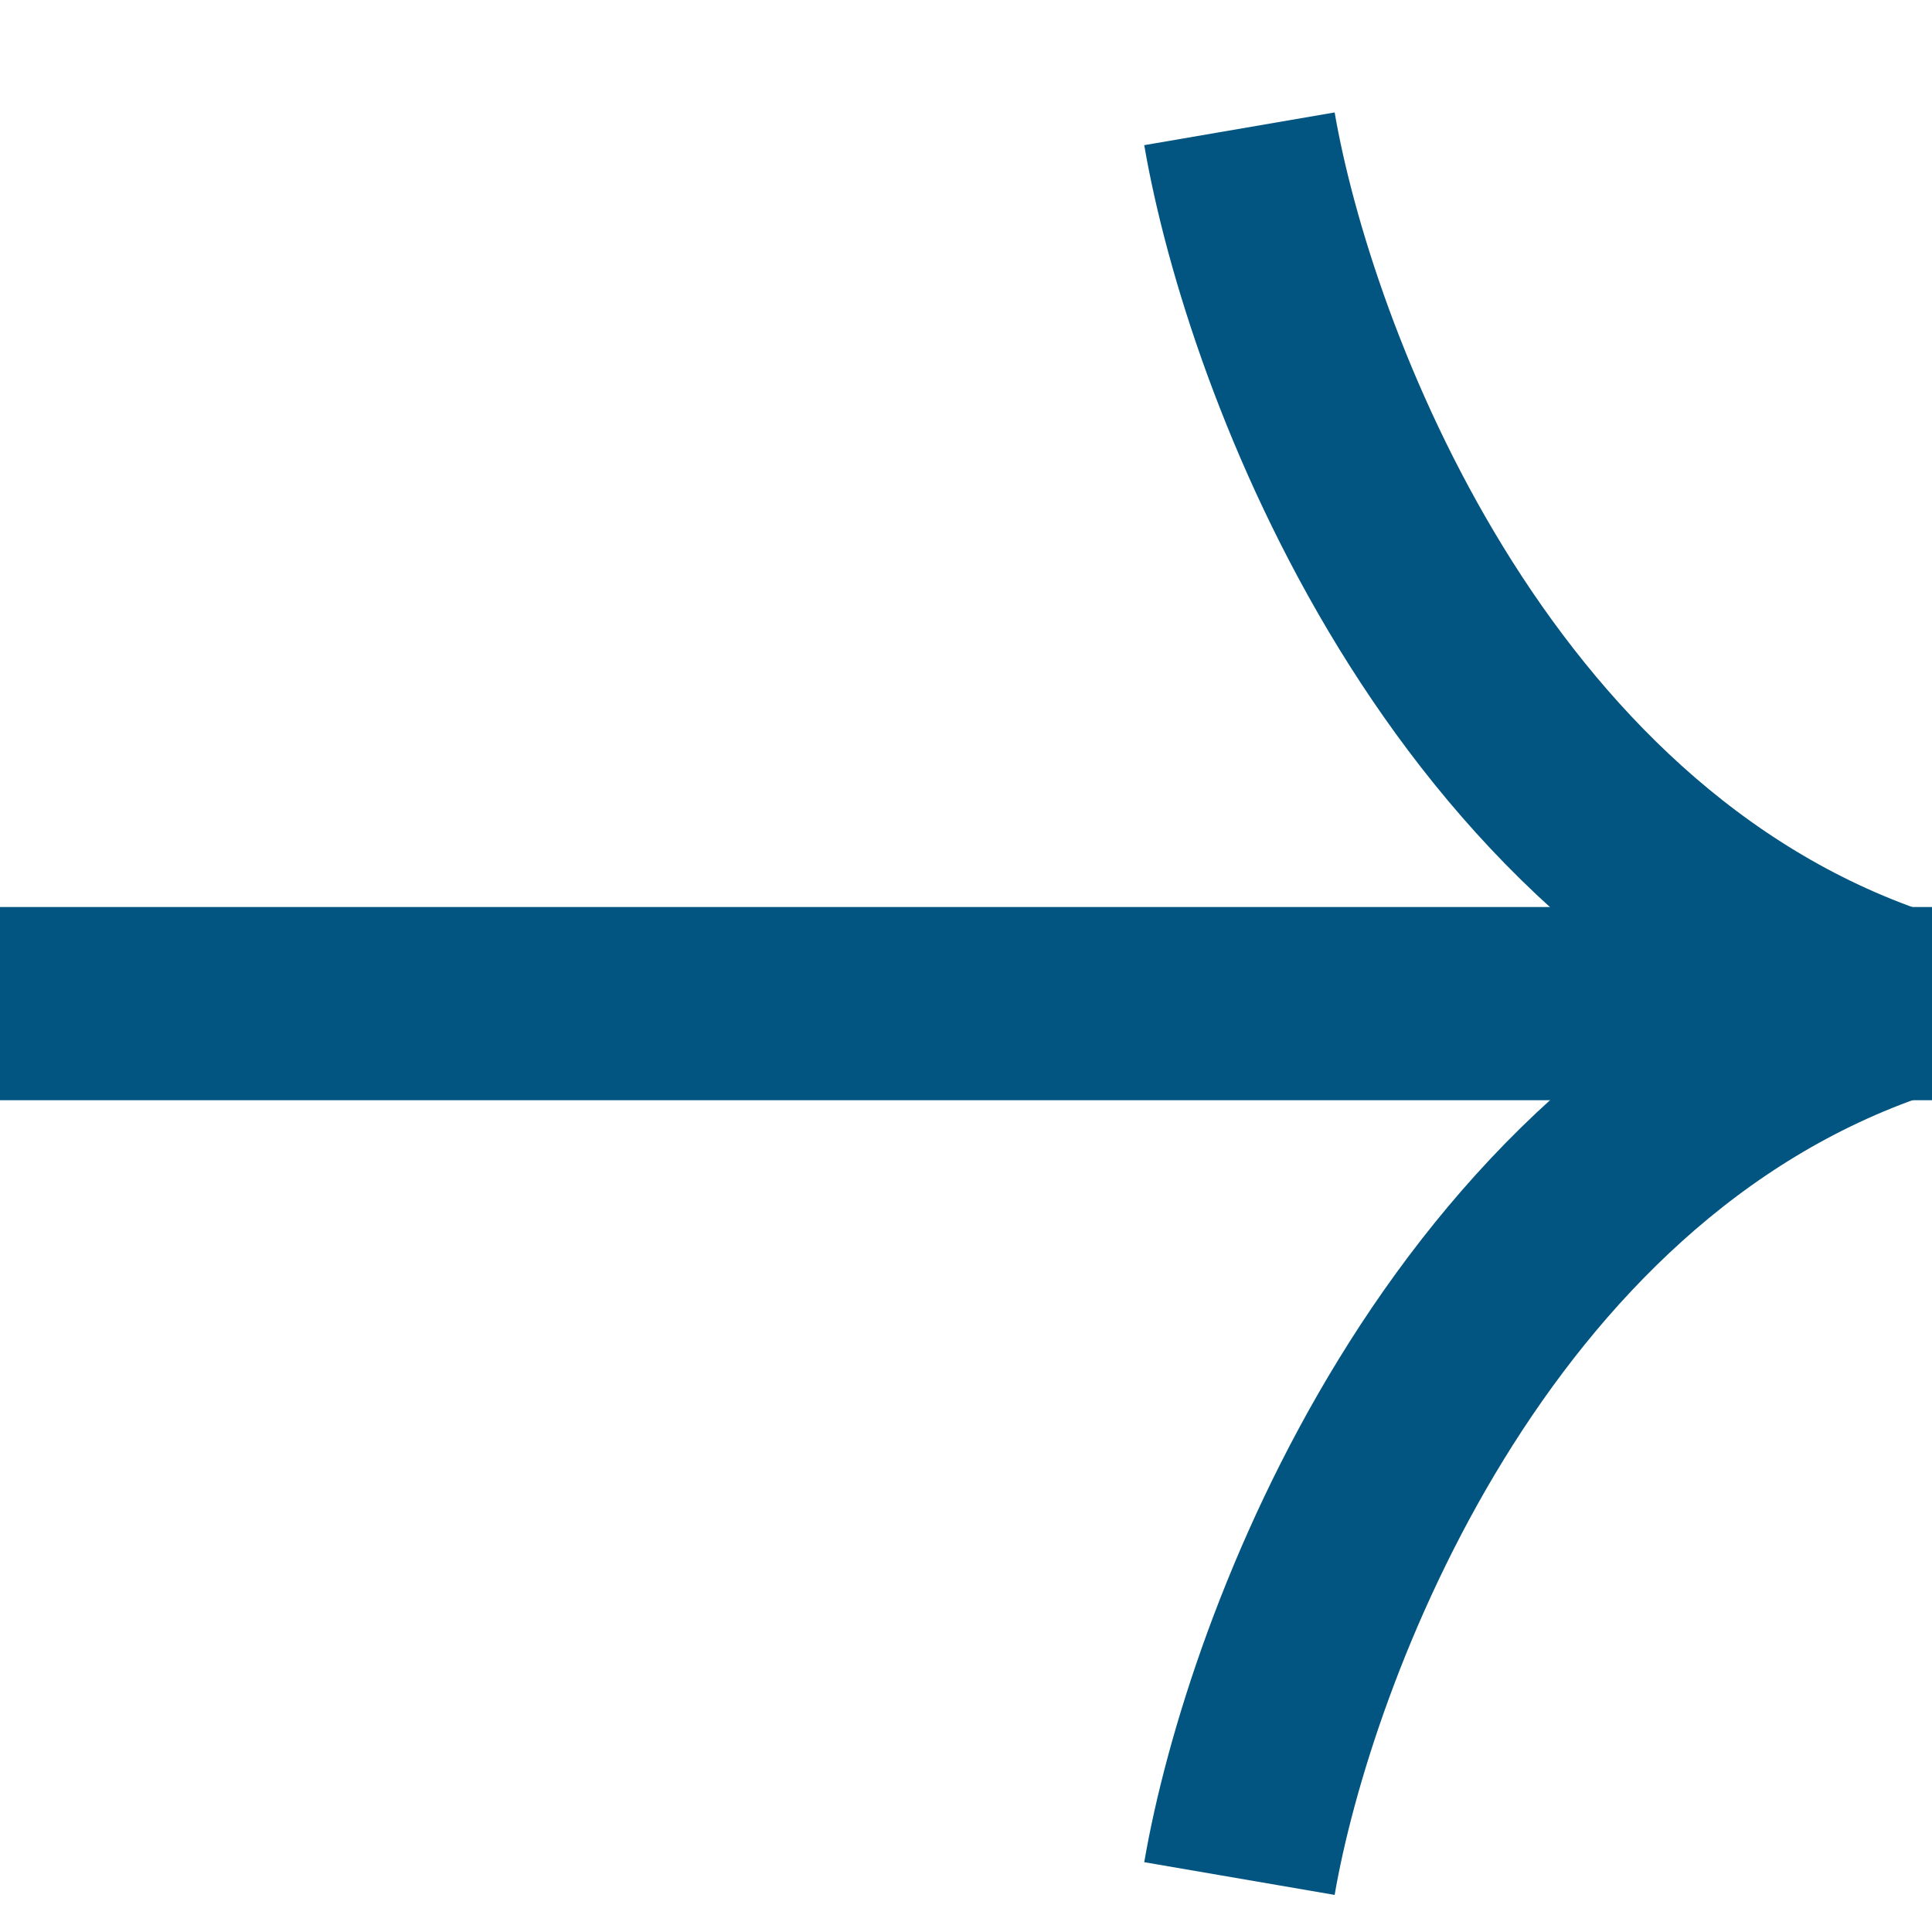 <svg width="15" height="15" viewBox="0 0 15 15" fill="none" xmlns="http://www.w3.org/2000/svg">
<path d="M0 7.792H15" stroke="#025581" stroke-width="1.5"/>
<path d="M9.623 1C9.931 2.792 11.382 6.66 14.717 7.792" stroke="#025581" stroke-width="1.5"/>
<path d="M9.623 14.585C9.931 12.793 11.382 8.925 14.717 7.793" stroke="#025581" stroke-width="1.5"/>
</svg>
